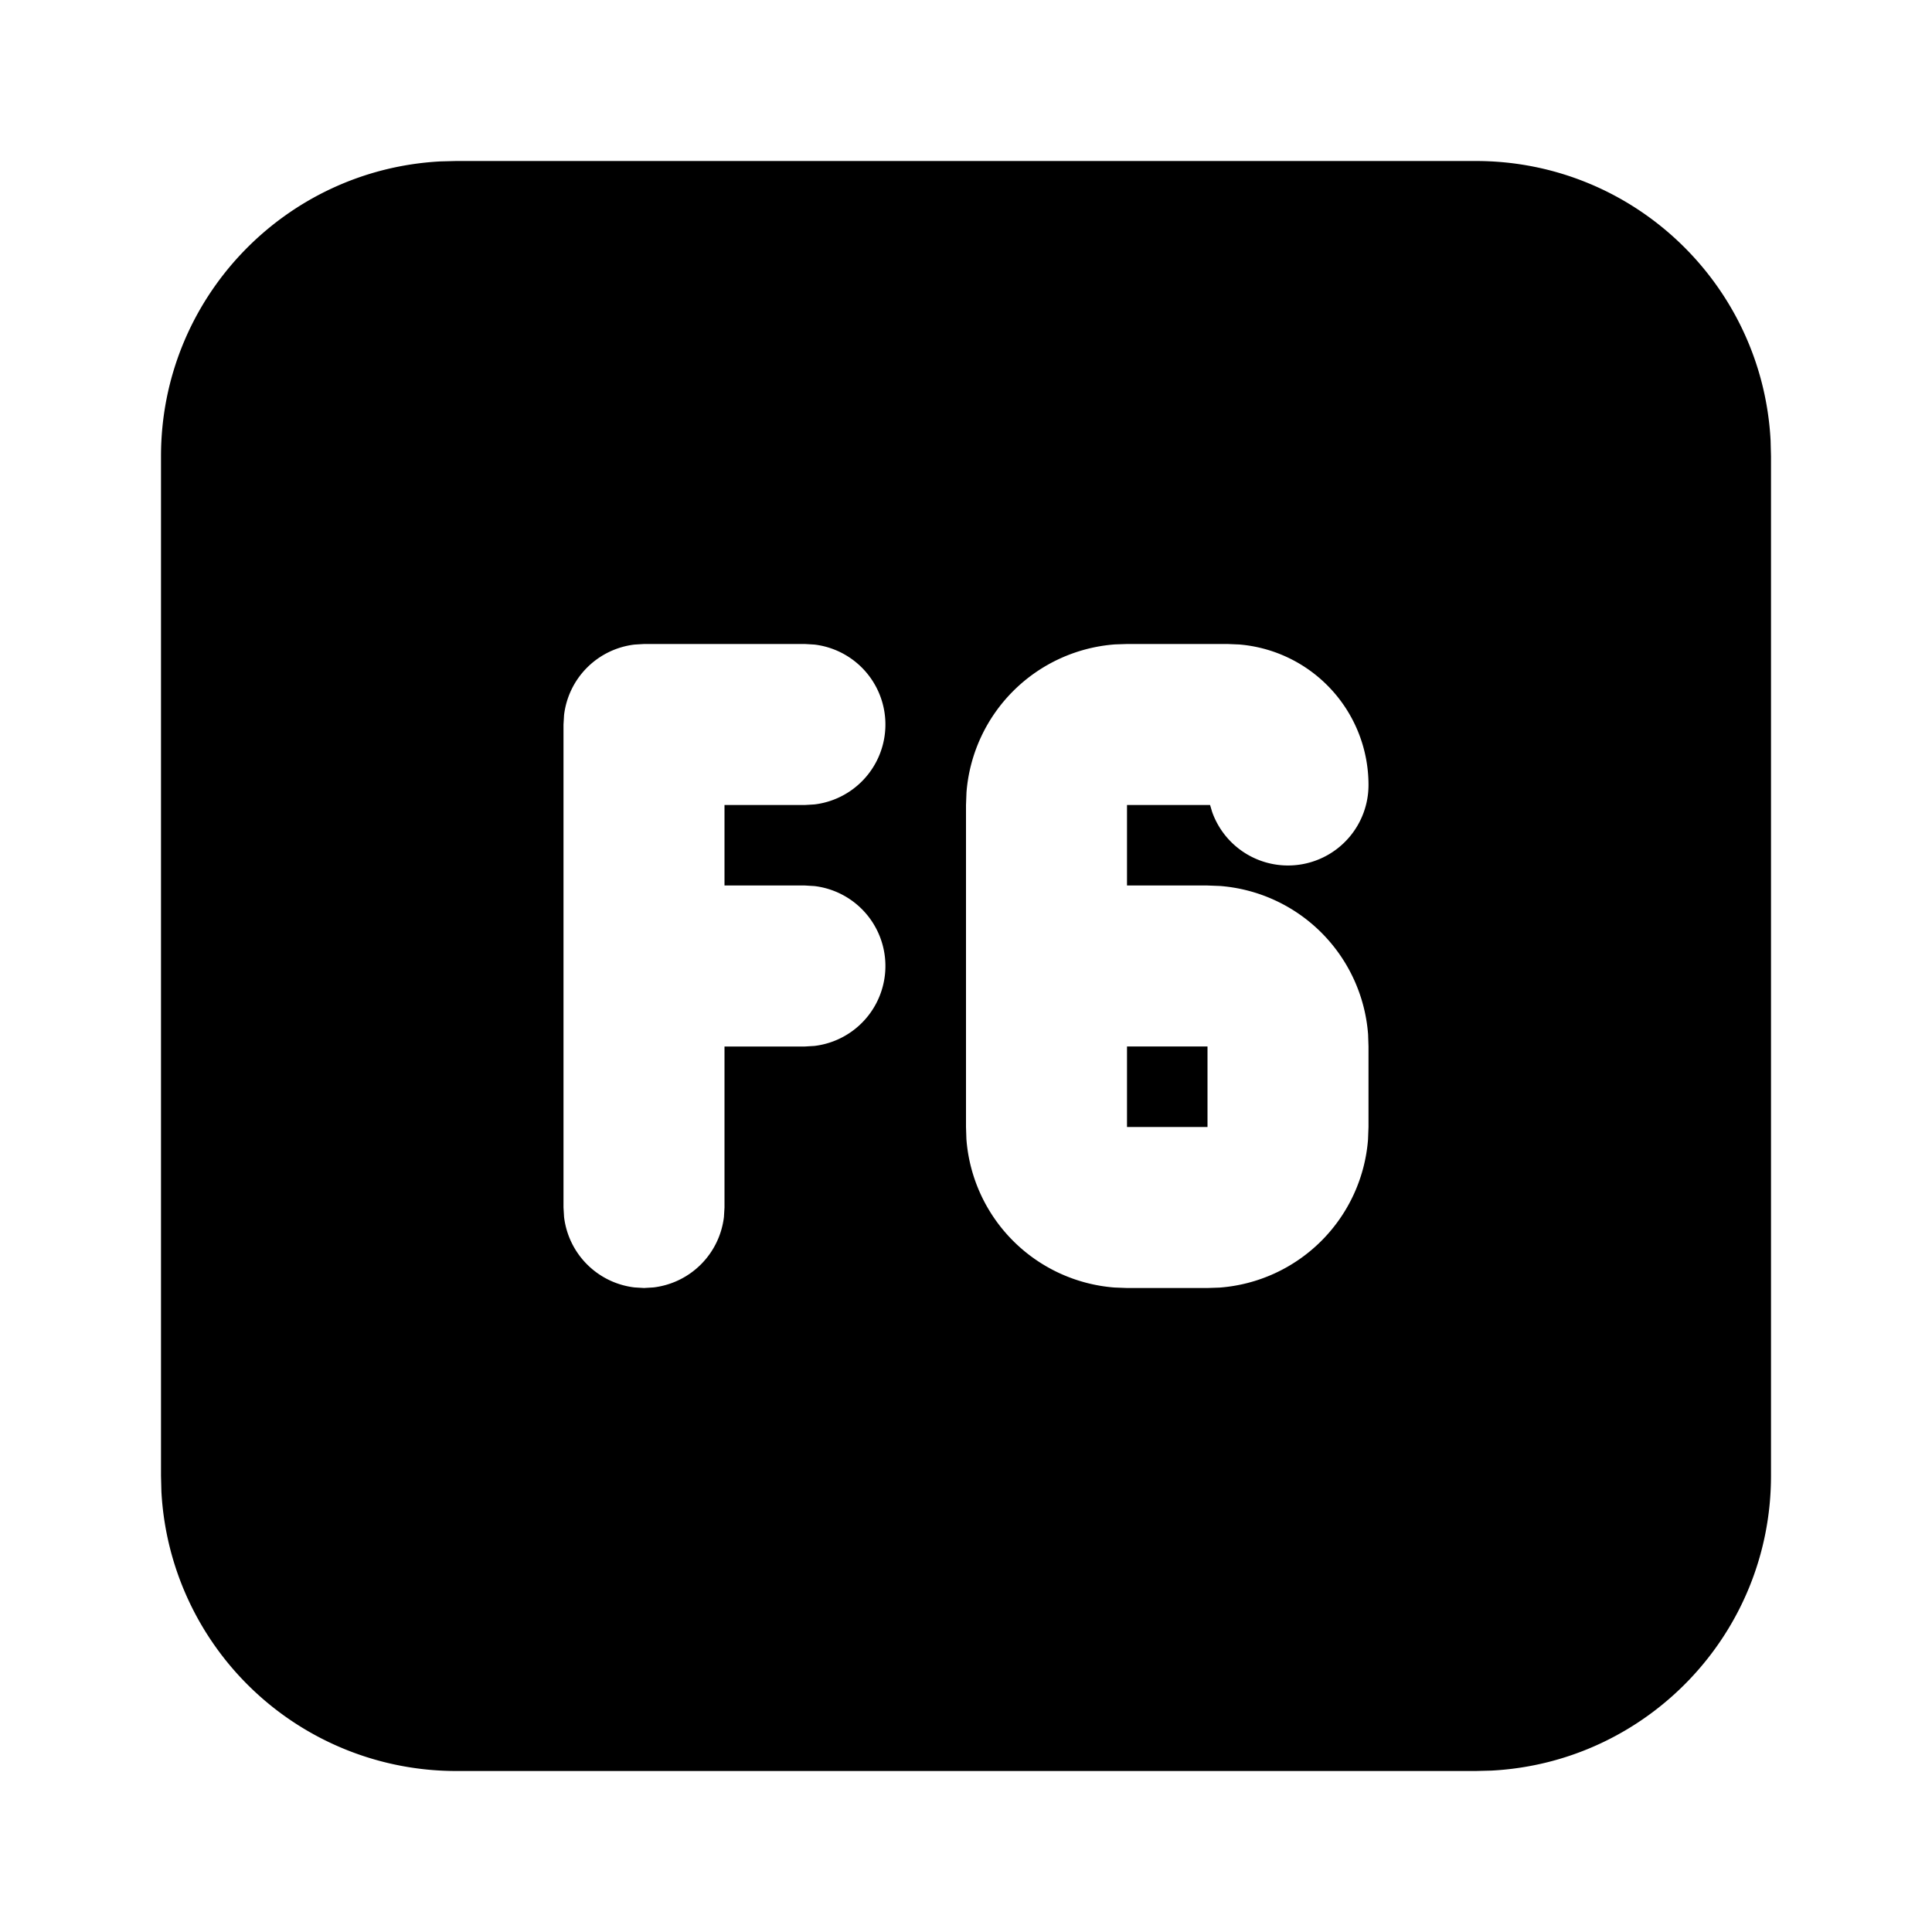 <svg xmlns="http://www.w3.org/2000/svg" width="24" height="24" viewBox="0 0 24 24" stroke-width="2" stroke="currentColor" fill="none" stroke-linecap="round" stroke-linejoin="round">
  <path stroke="none" d="M0 0h24v24H0z" fill="none"/>
  <path d="M18.333 2c1.96 0 3.56 1.537 3.662 3.472l.005 .195v12.666c0 1.96 -1.537 3.56 -3.472 3.662l-.195 .005h-12.666a3.667 3.667 0 0 1 -3.662 -3.472l-.005 -.195v-12.666c0 -1.96 1.537 -3.56 3.472 -3.662l.195 -.005h12.666zm-3.083 6h-1.25l-.15 .005a2 2 0 0 0 -1.844 1.838l-.006 .157v4l.005 .15a2 2 0 0 0 1.838 1.844l.157 .006h1l.15 -.005a2 2 0 0 0 1.844 -1.838l.006 -.157v-1l-.005 -.15a2 2 0 0 0 -1.838 -1.844l-.157 -.006h-1v-1h1.032l.026 .087a1 1 0 0 0 1.942 -.337a1.75 1.75 0 0 0 -1.606 -1.744l-.144 -.006zm-5.25 0h-2l-.117 .007a1 1 0 0 0 -.876 .876l-.007 .117v6l.007 .117a1 1 0 0 0 .876 .876l.117 .007l.117 -.007a1 1 0 0 0 .876 -.876l.007 -.117v-2h1l.117 -.007a1 1 0 0 0 0 -1.986l-.117 -.007h-1v-1h1l.117 -.007a1 1 0 0 0 0 -1.986l-.117 -.007zm5 5v1h-1v-1h1z" stroke-width="0" fill="currentColor" />
</svg>


